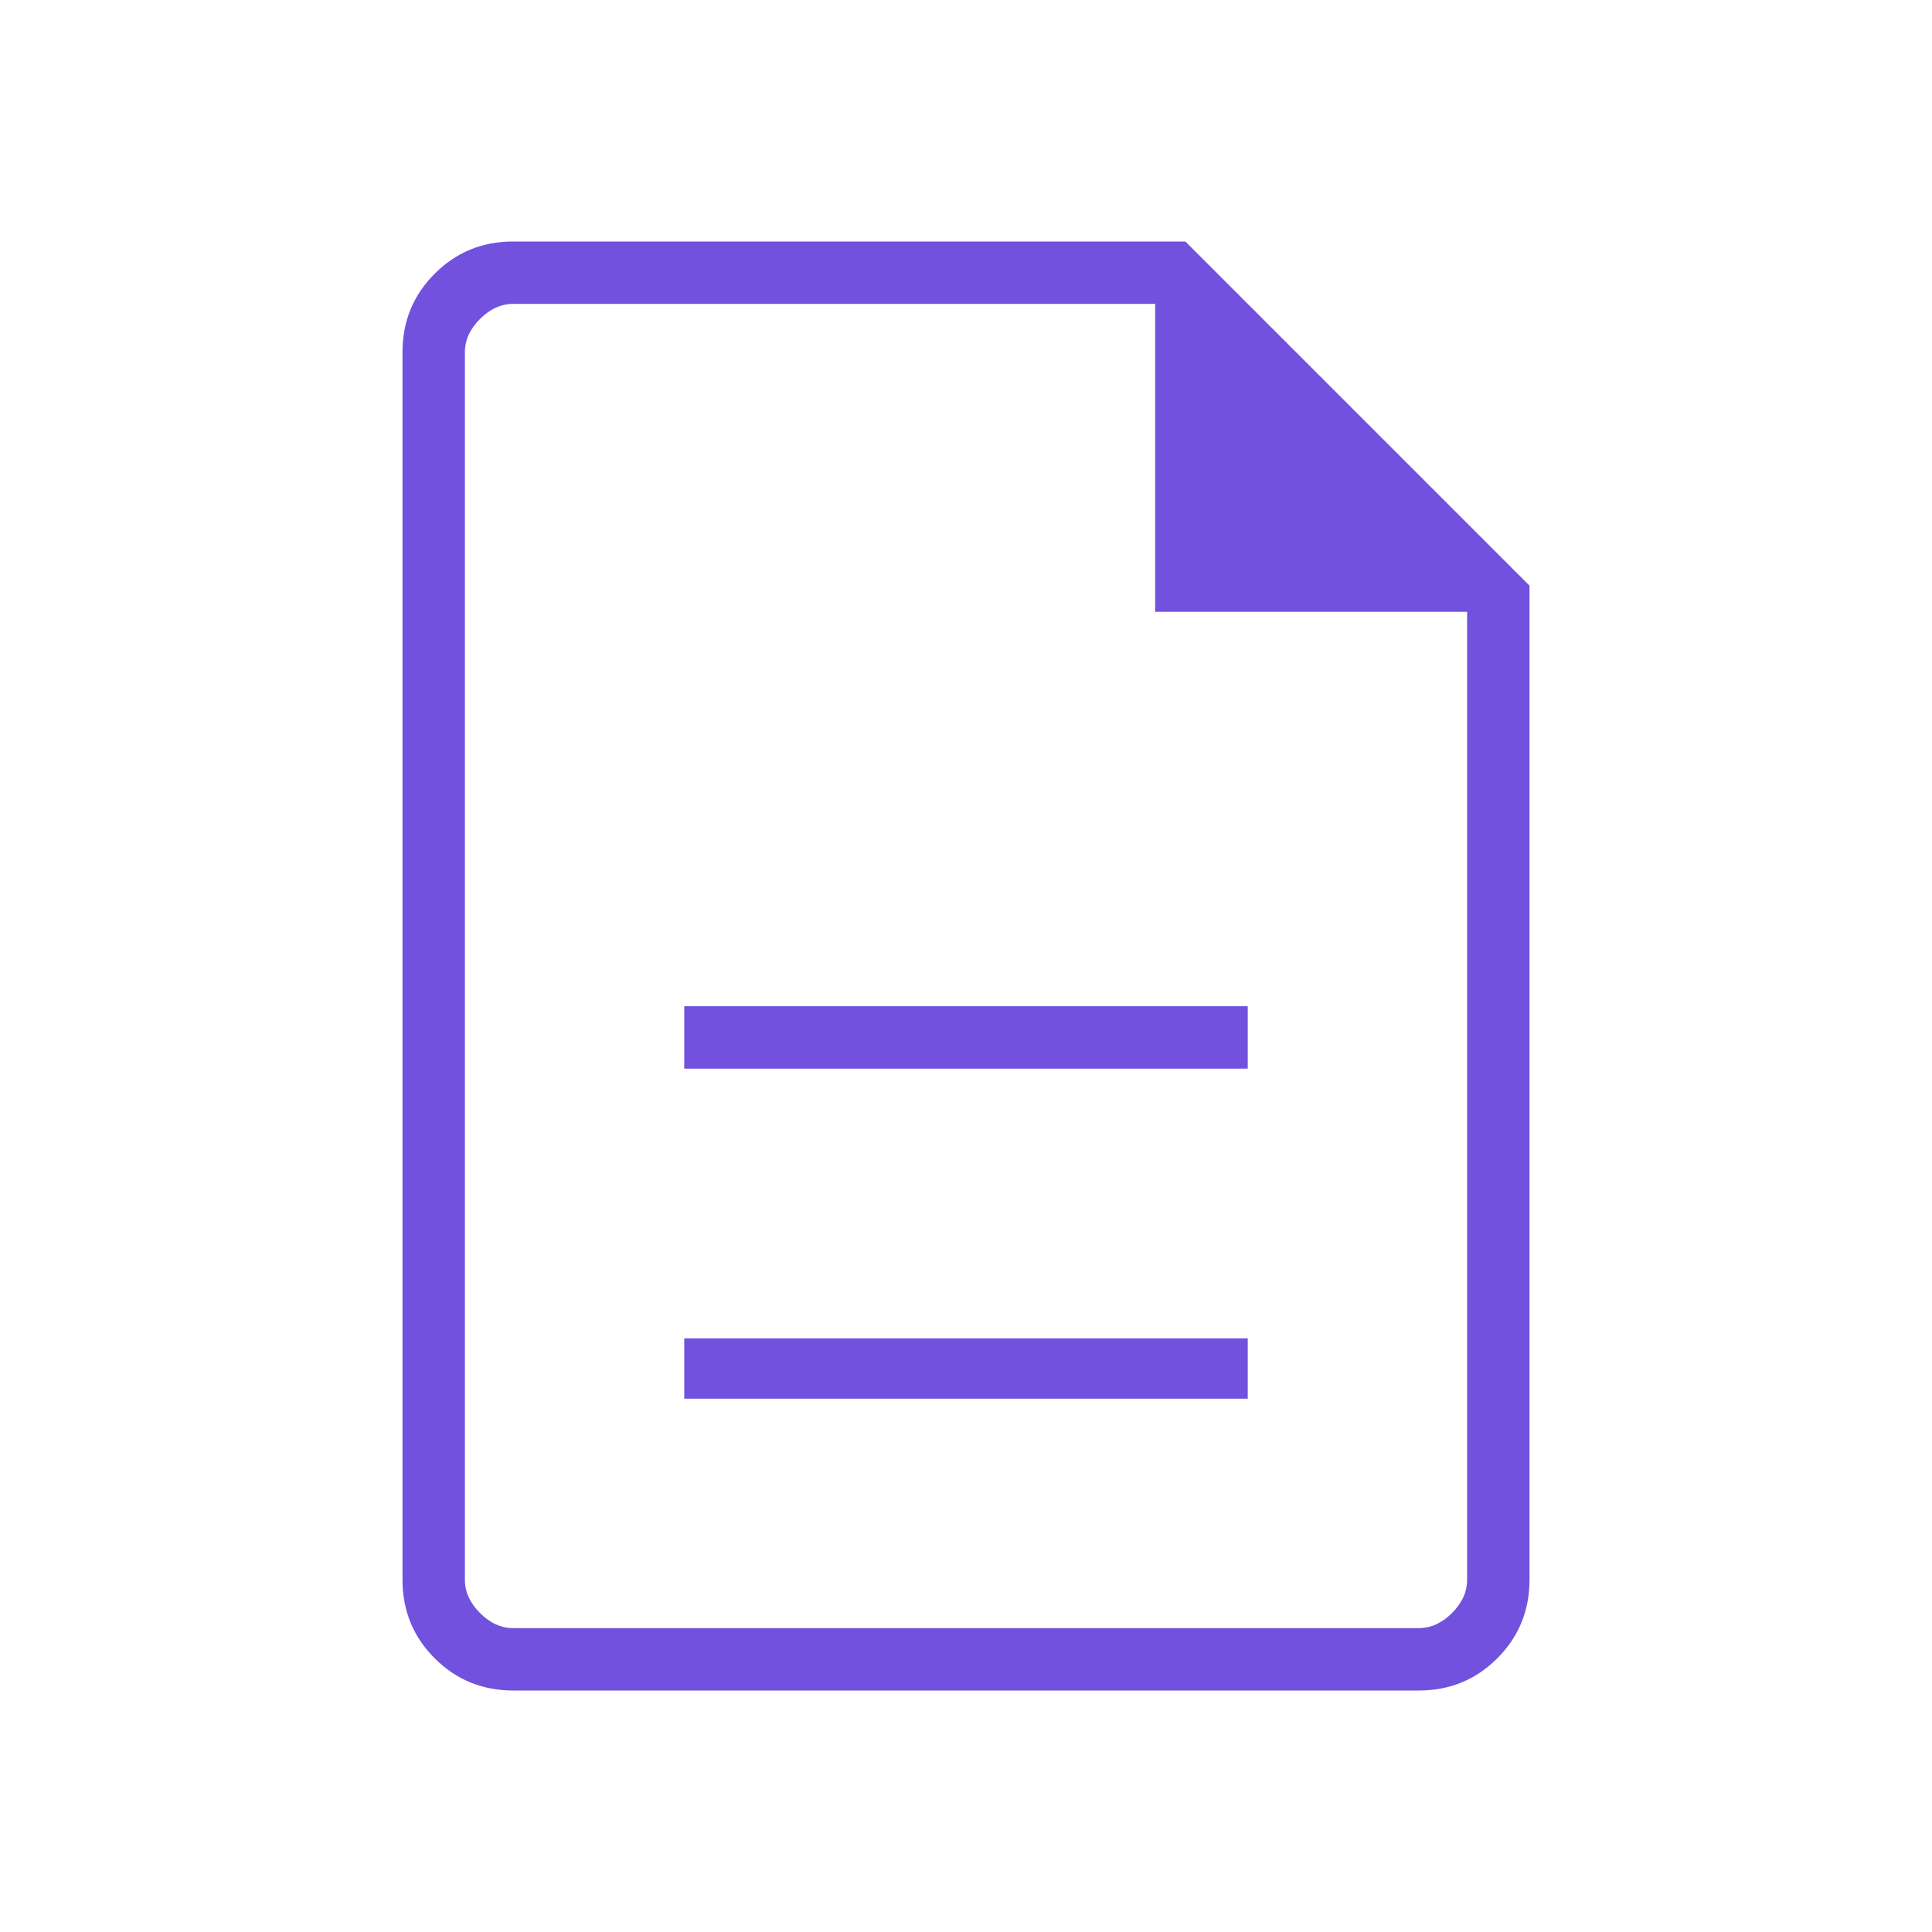 <svg width="48" height="48" viewBox="0 0 48 48" fill="none" xmlns="http://www.w3.org/2000/svg">
<mask id="mask0_3936_7072" style="mask-type:alpha" maskUnits="userSpaceOnUse" x="0" y="0" width="48" height="48">
<rect width="48" height="48" fill="#D9D9D9"/>
</mask>
<g mask="url(#mask0_3936_7072)">
<path d="M17 34.75H31V33.25H17V34.75ZM17 26.55H31V25H17V26.55ZM12.75 42C11.983 42 11.333 41.733 10.8 41.2C10.267 40.667 10 40.017 10 39.25V8.75C10 7.983 10.267 7.333 10.8 6.8C11.333 6.267 11.983 6 12.75 6H29.45L38 14.55V39.25C38 40.017 37.733 40.667 37.2 41.2C36.667 41.733 36.017 42 35.25 42H12.75ZM28.7 15.2V7.55H12.75C12.45 7.55 12.175 7.675 11.925 7.925C11.675 8.175 11.55 8.45 11.55 8.75V39.25C11.55 39.55 11.675 39.825 11.925 40.075C12.175 40.325 12.45 40.45 12.75 40.45H35.25C35.55 40.45 35.825 40.325 36.075 40.075C36.325 39.825 36.45 39.55 36.45 39.25V15.2H28.7Z" fill="#7151DD"/>
</g>
</svg>
